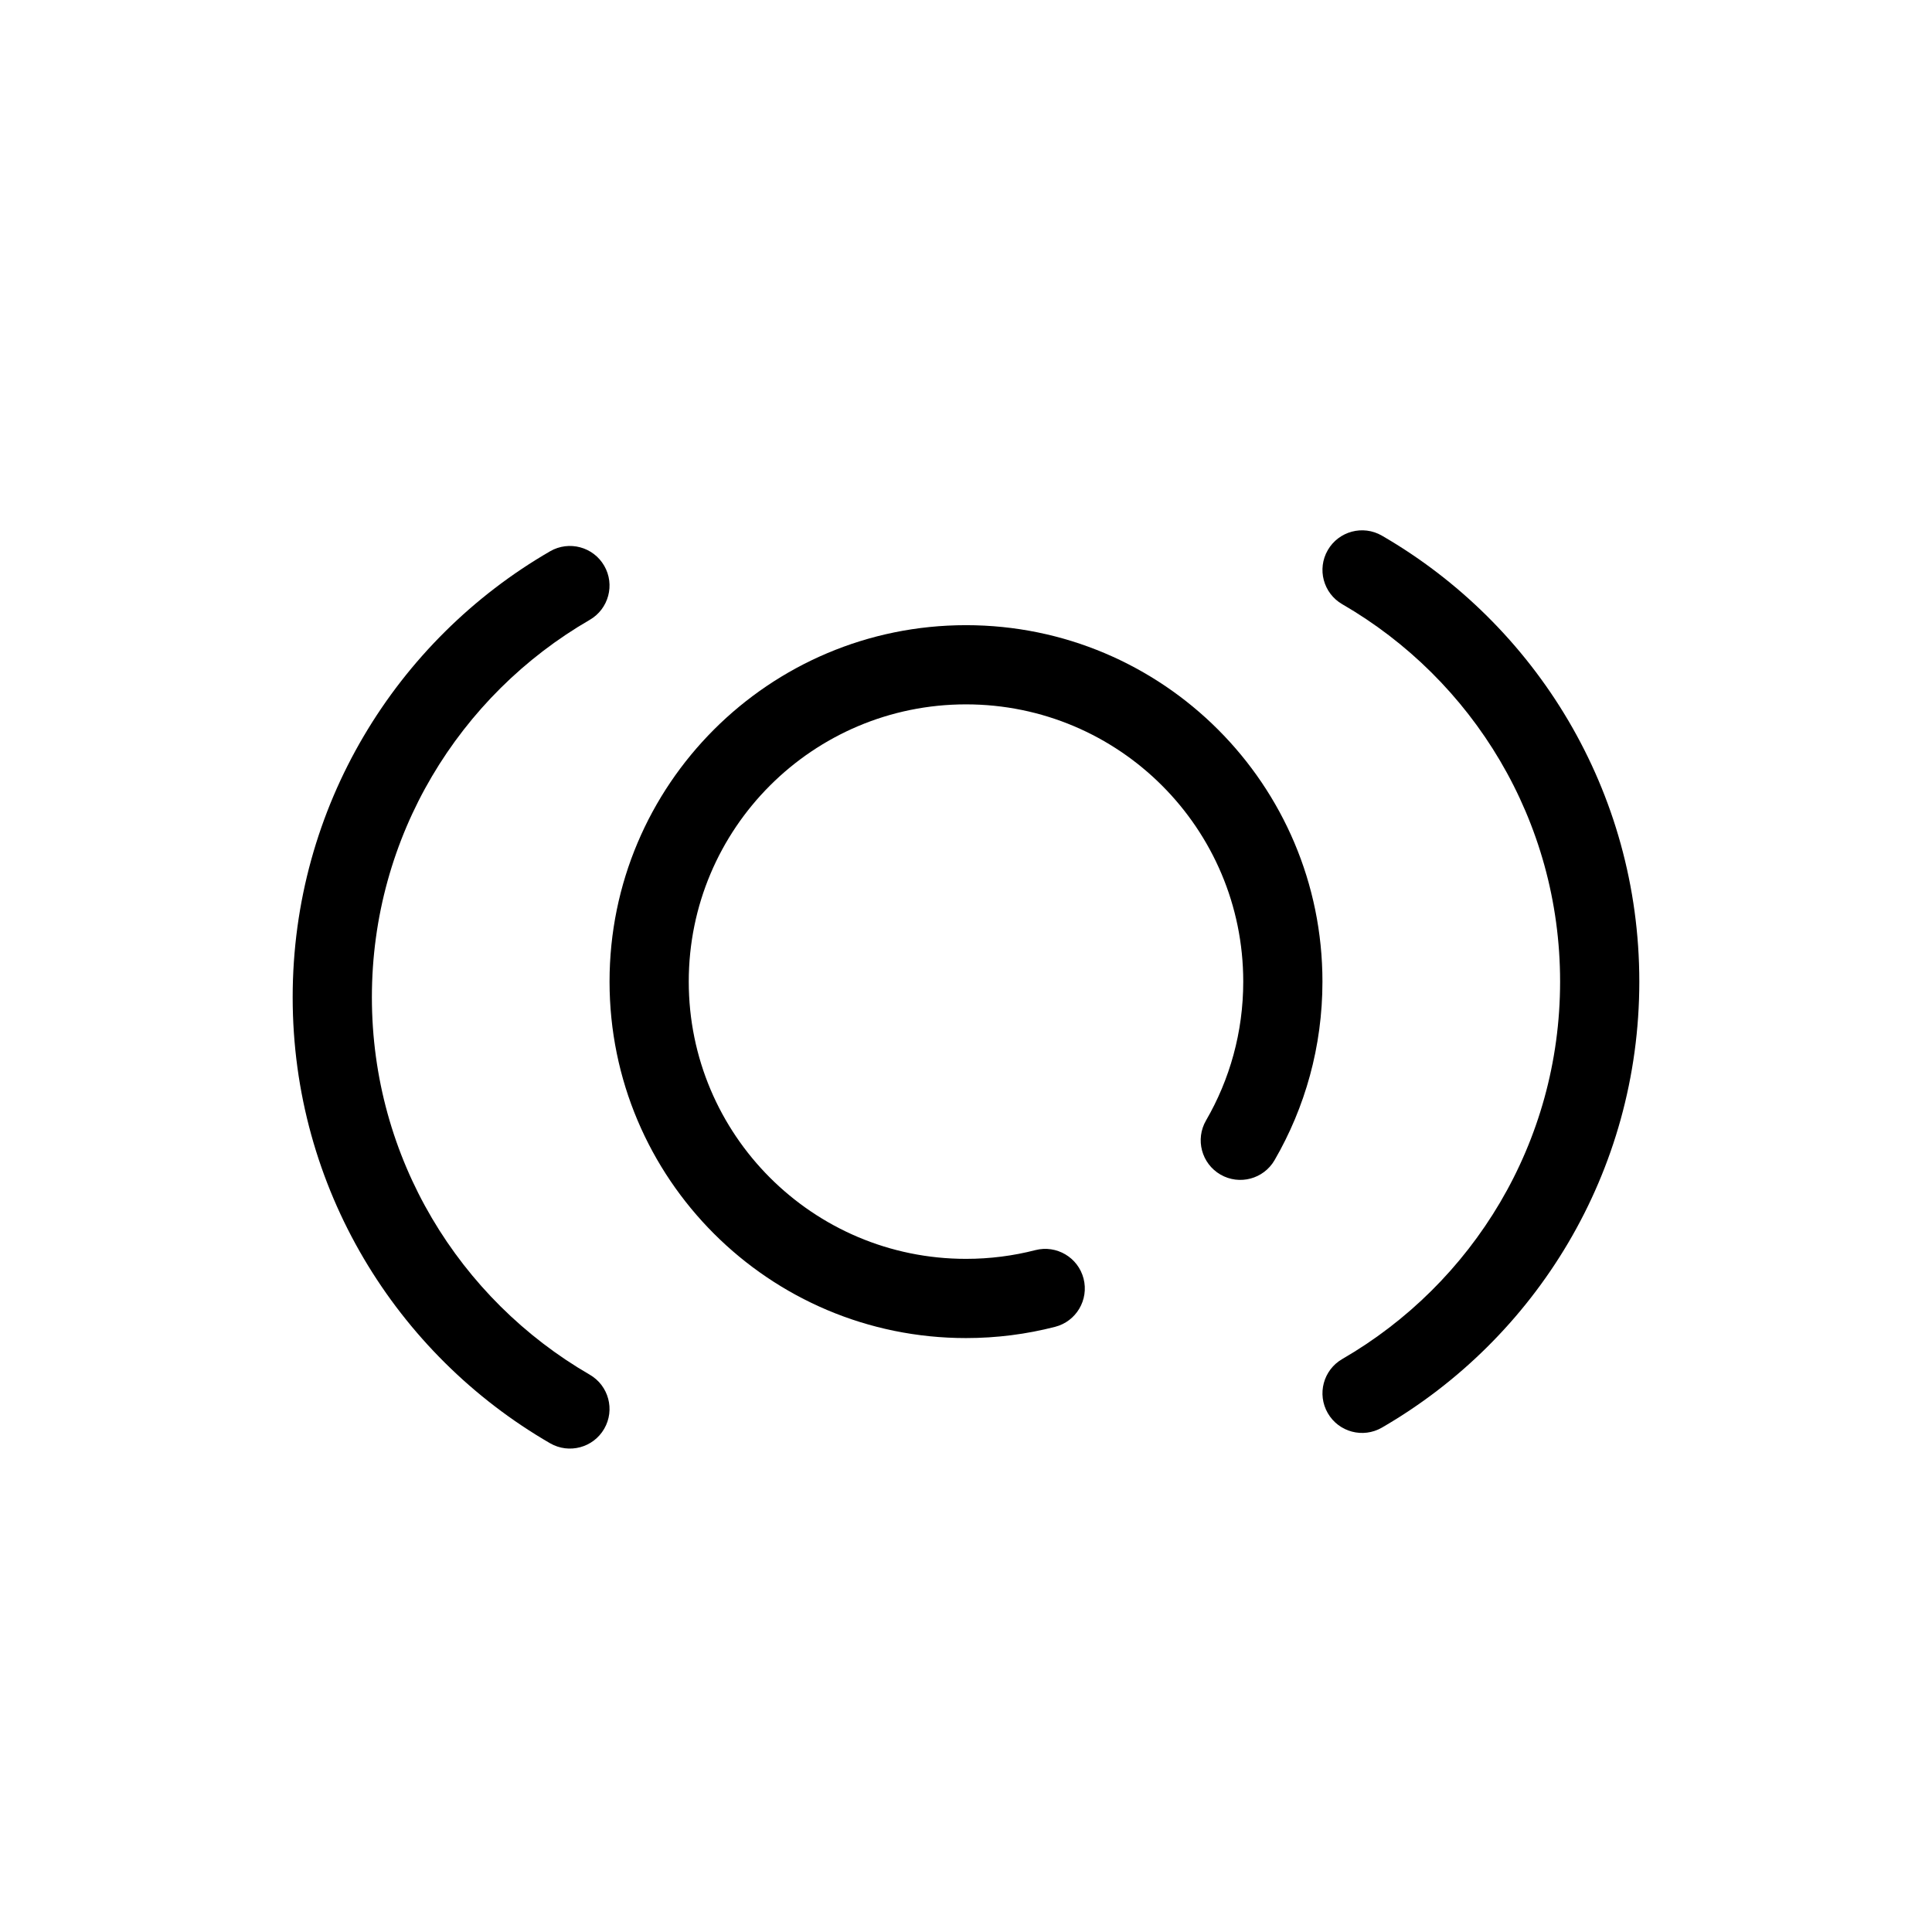 <?xml version="1.0" encoding="UTF-8"?>
<!-- Uploaded to: ICON Repo, www.svgrepo.com, Generator: ICON Repo Mixer Tools -->
<svg fill="#000000" width="800px" height="800px" version="1.1" viewBox="144 144 512 512" xmlns="http://www.w3.org/2000/svg">
 <g fill-rule="evenodd">
  <path d="m400 477.61c-40.578 0-73.473-32.895-73.473-73.473 0-40.574 32.895-73.473 73.473-73.473 40.574 0 73.473 32.898 73.473 73.473 0 13.426-3.59 25.98-9.859 36.789-2.906 5.016-1.195 11.438 3.816 14.344 5.016 2.906 11.438 1.199 14.344-3.816 8.074-13.922 12.688-30.094 12.688-47.316 0-52.168-42.289-94.461-94.461-94.461s-94.465 42.293-94.465 94.461c0 52.172 42.293 94.465 94.465 94.465 8.137 0 16.051-1.031 23.605-2.977 5.617-1.441 8.992-7.164 7.551-12.781-1.445-5.613-7.168-8.992-12.781-7.547-5.863 1.508-12.02 2.312-18.375 2.312z"/>
  <path d="m495.88 289.78c2.902-5.016 9.32-6.731 14.34-3.828 40.758 23.574 68.215 67.668 68.215 118.19 0 50.516-27.457 94.609-68.215 118.19-5.019 2.902-11.438 1.188-14.34-3.832-2.906-5.016-1.191-11.438 3.828-14.34 34.539-19.98 57.734-57.297 57.734-100.02 0-42.723-23.195-80.039-57.734-100.02-5.019-2.902-6.734-9.32-3.828-14.34z"/>
  <path d="m304.12 293.93c-2.902-5.019-9.324-6.734-14.344-3.832-40.754 23.578-68.215 67.672-68.215 118.19 0 50.516 27.461 94.609 68.215 118.19 5.019 2.898 11.441 1.188 14.344-3.832 2.902-5.016 1.188-11.438-3.832-14.34-34.535-19.98-57.734-57.297-57.734-100.02 0-42.723 23.199-80.039 57.734-100.02 5.019-2.902 6.734-9.324 3.832-14.34z"/>
 </g>
</svg>